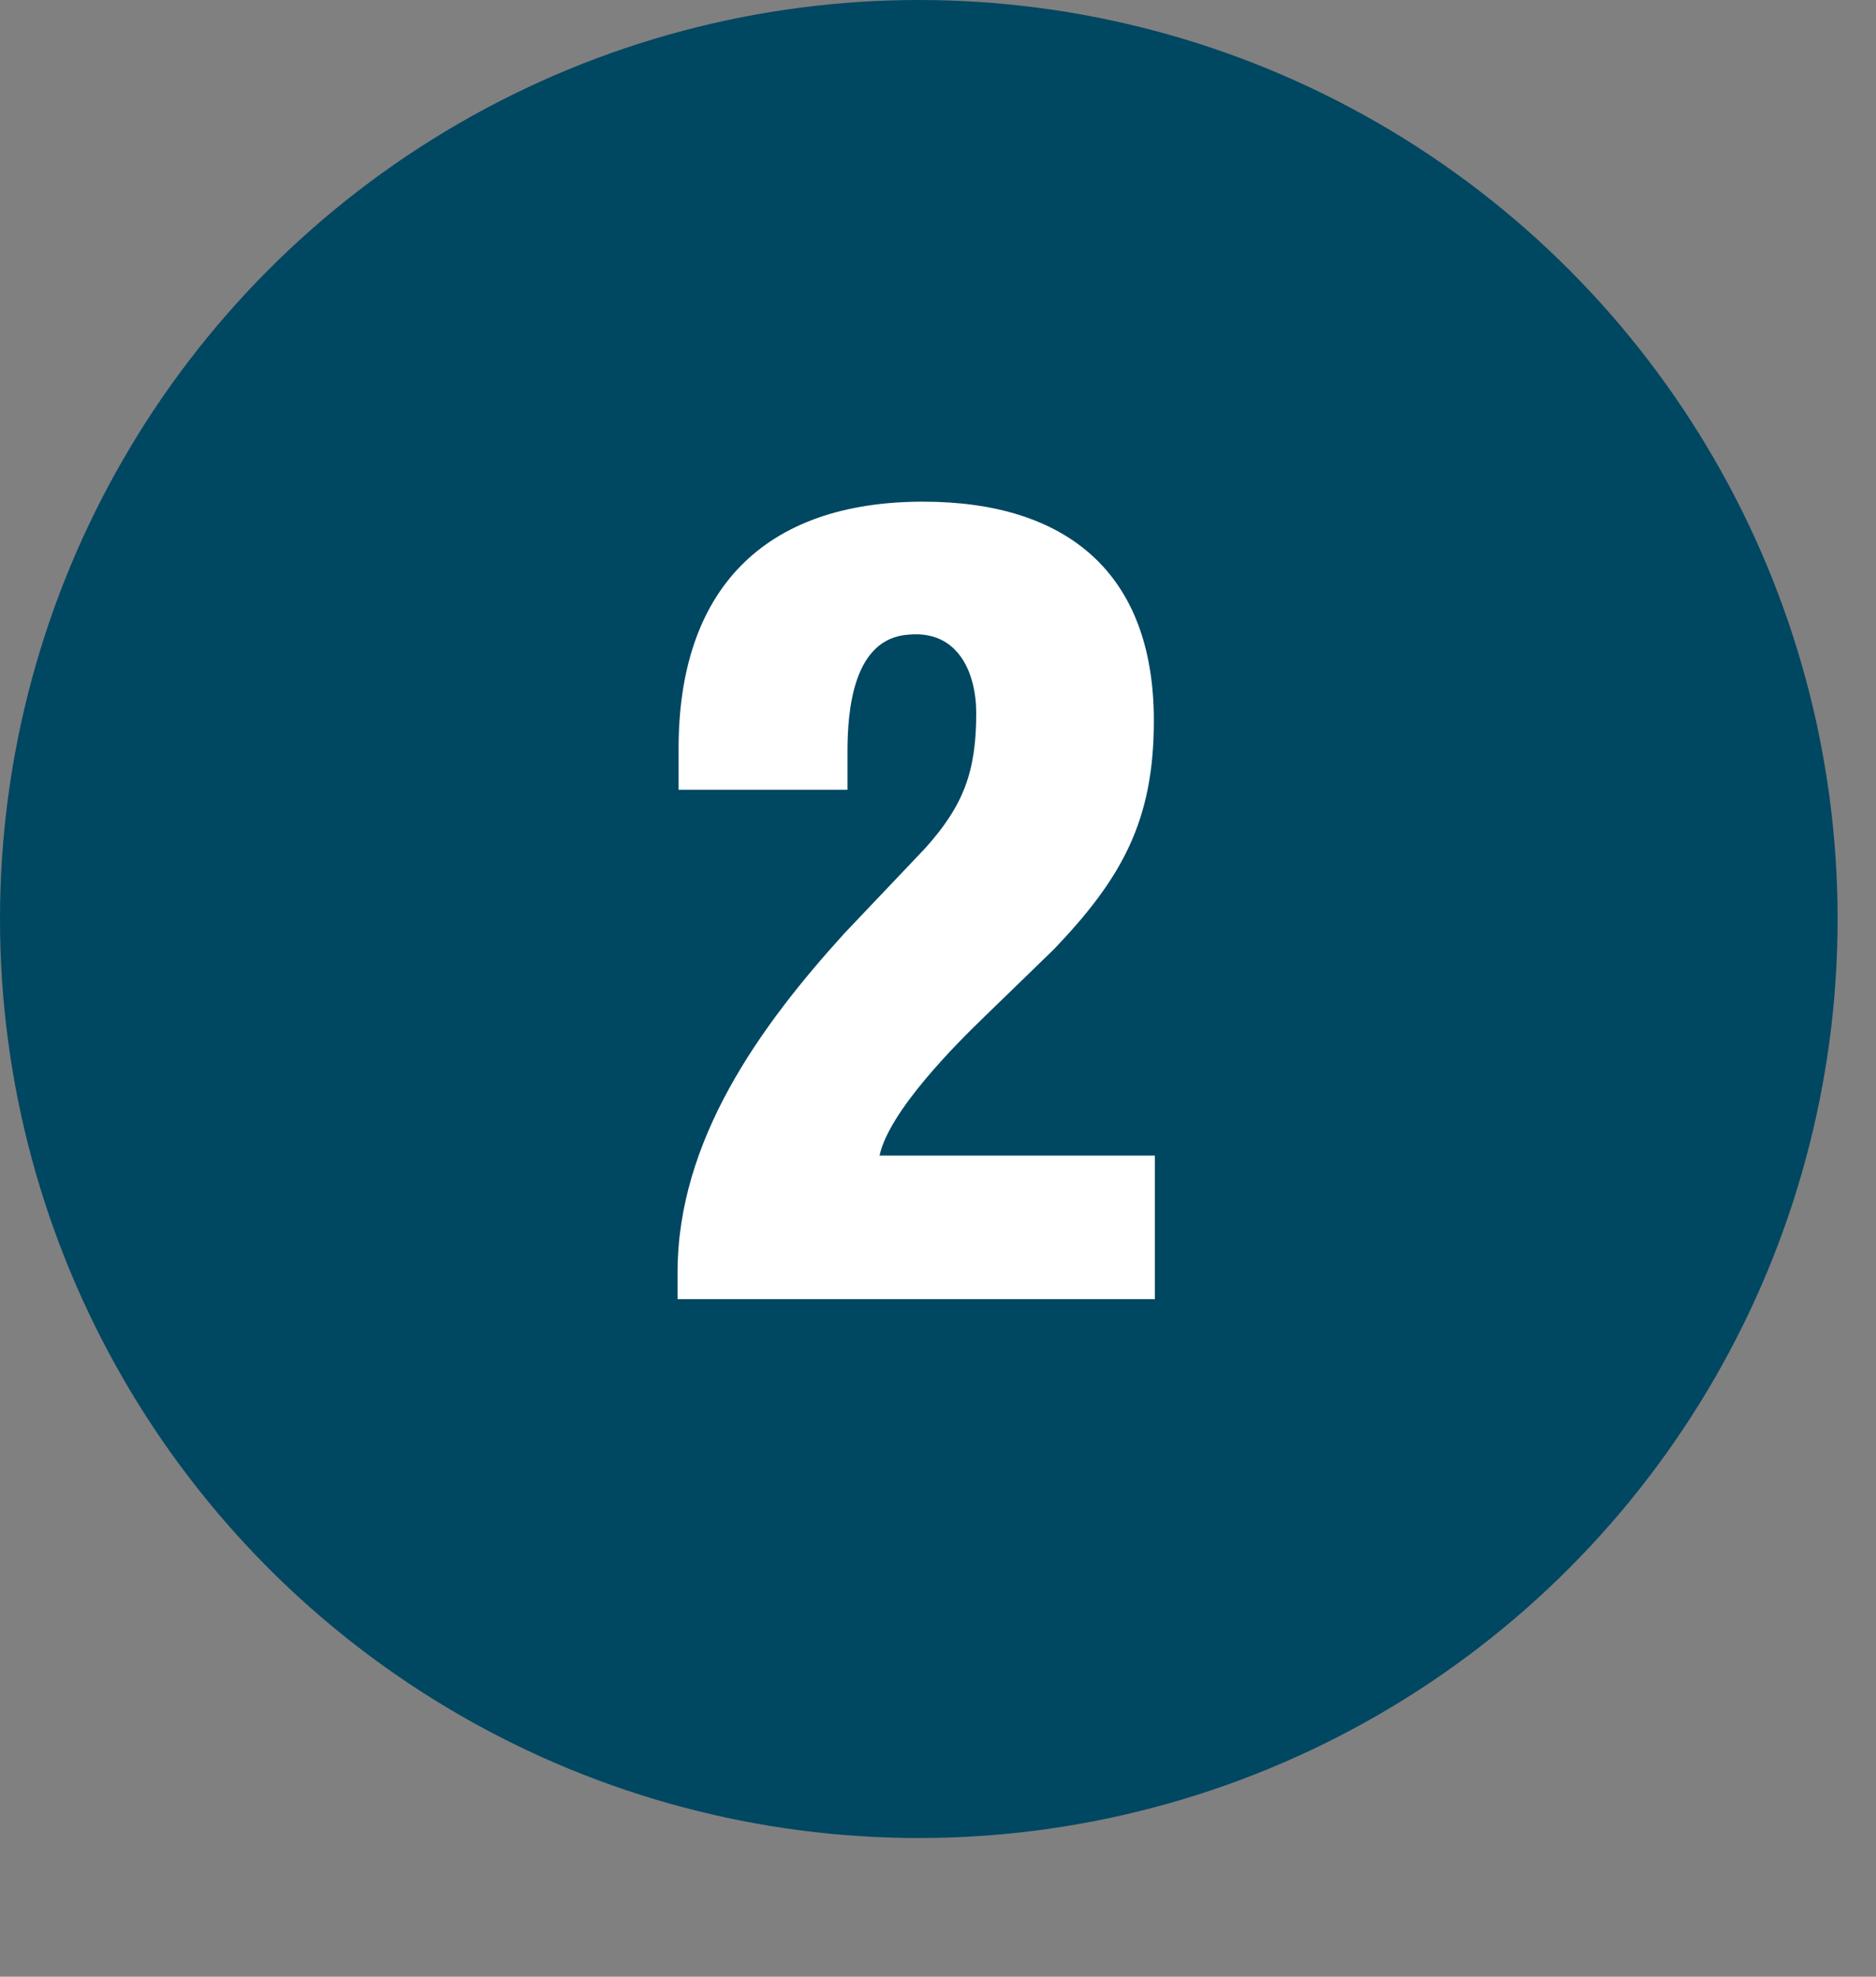 <?xml version="1.0" encoding="UTF-8"?><svg id="Layer_2" xmlns="http://www.w3.org/2000/svg" viewBox="0 0 127.06 133.85"><rect x="0" y="0" width="127.06" height="133.85" fill="#808080" stroke="none"/><defs><style>.cls-1,.cls-2{fill:#fff;}.cls-2{opacity:0;}.cls-3{fill:#004762;}</style></defs><g id="Layer_1-2"><g><rect class="cls-2" x="120.81" y="127.6" width="6.25" height="6.25"/><circle class="cls-3" cx="62.23" cy="62.23" r="62.23"/><path class="cls-1" d="M45.96,53.49v-2.81c0-10.66,5.69-16.71,16.56-16.71,9.72,0,15.63,4.82,15.63,14.83,0,6.77-2.16,10.66-6.77,15.48l-4.68,4.54c-1.94,1.87-6.48,6.41-7.13,9.43h18.65v9.72H45.89v-1.8c0-8.93,5.54-16.63,11.3-22.97l5.47-5.76c2.59-2.88,3.46-5.18,3.46-9.14,0-2.74-1.22-5.62-4.54-5.33-3.82,.22-4.18,5.18-4.18,7.92v2.59h-11.45Z"/></g></g></svg>